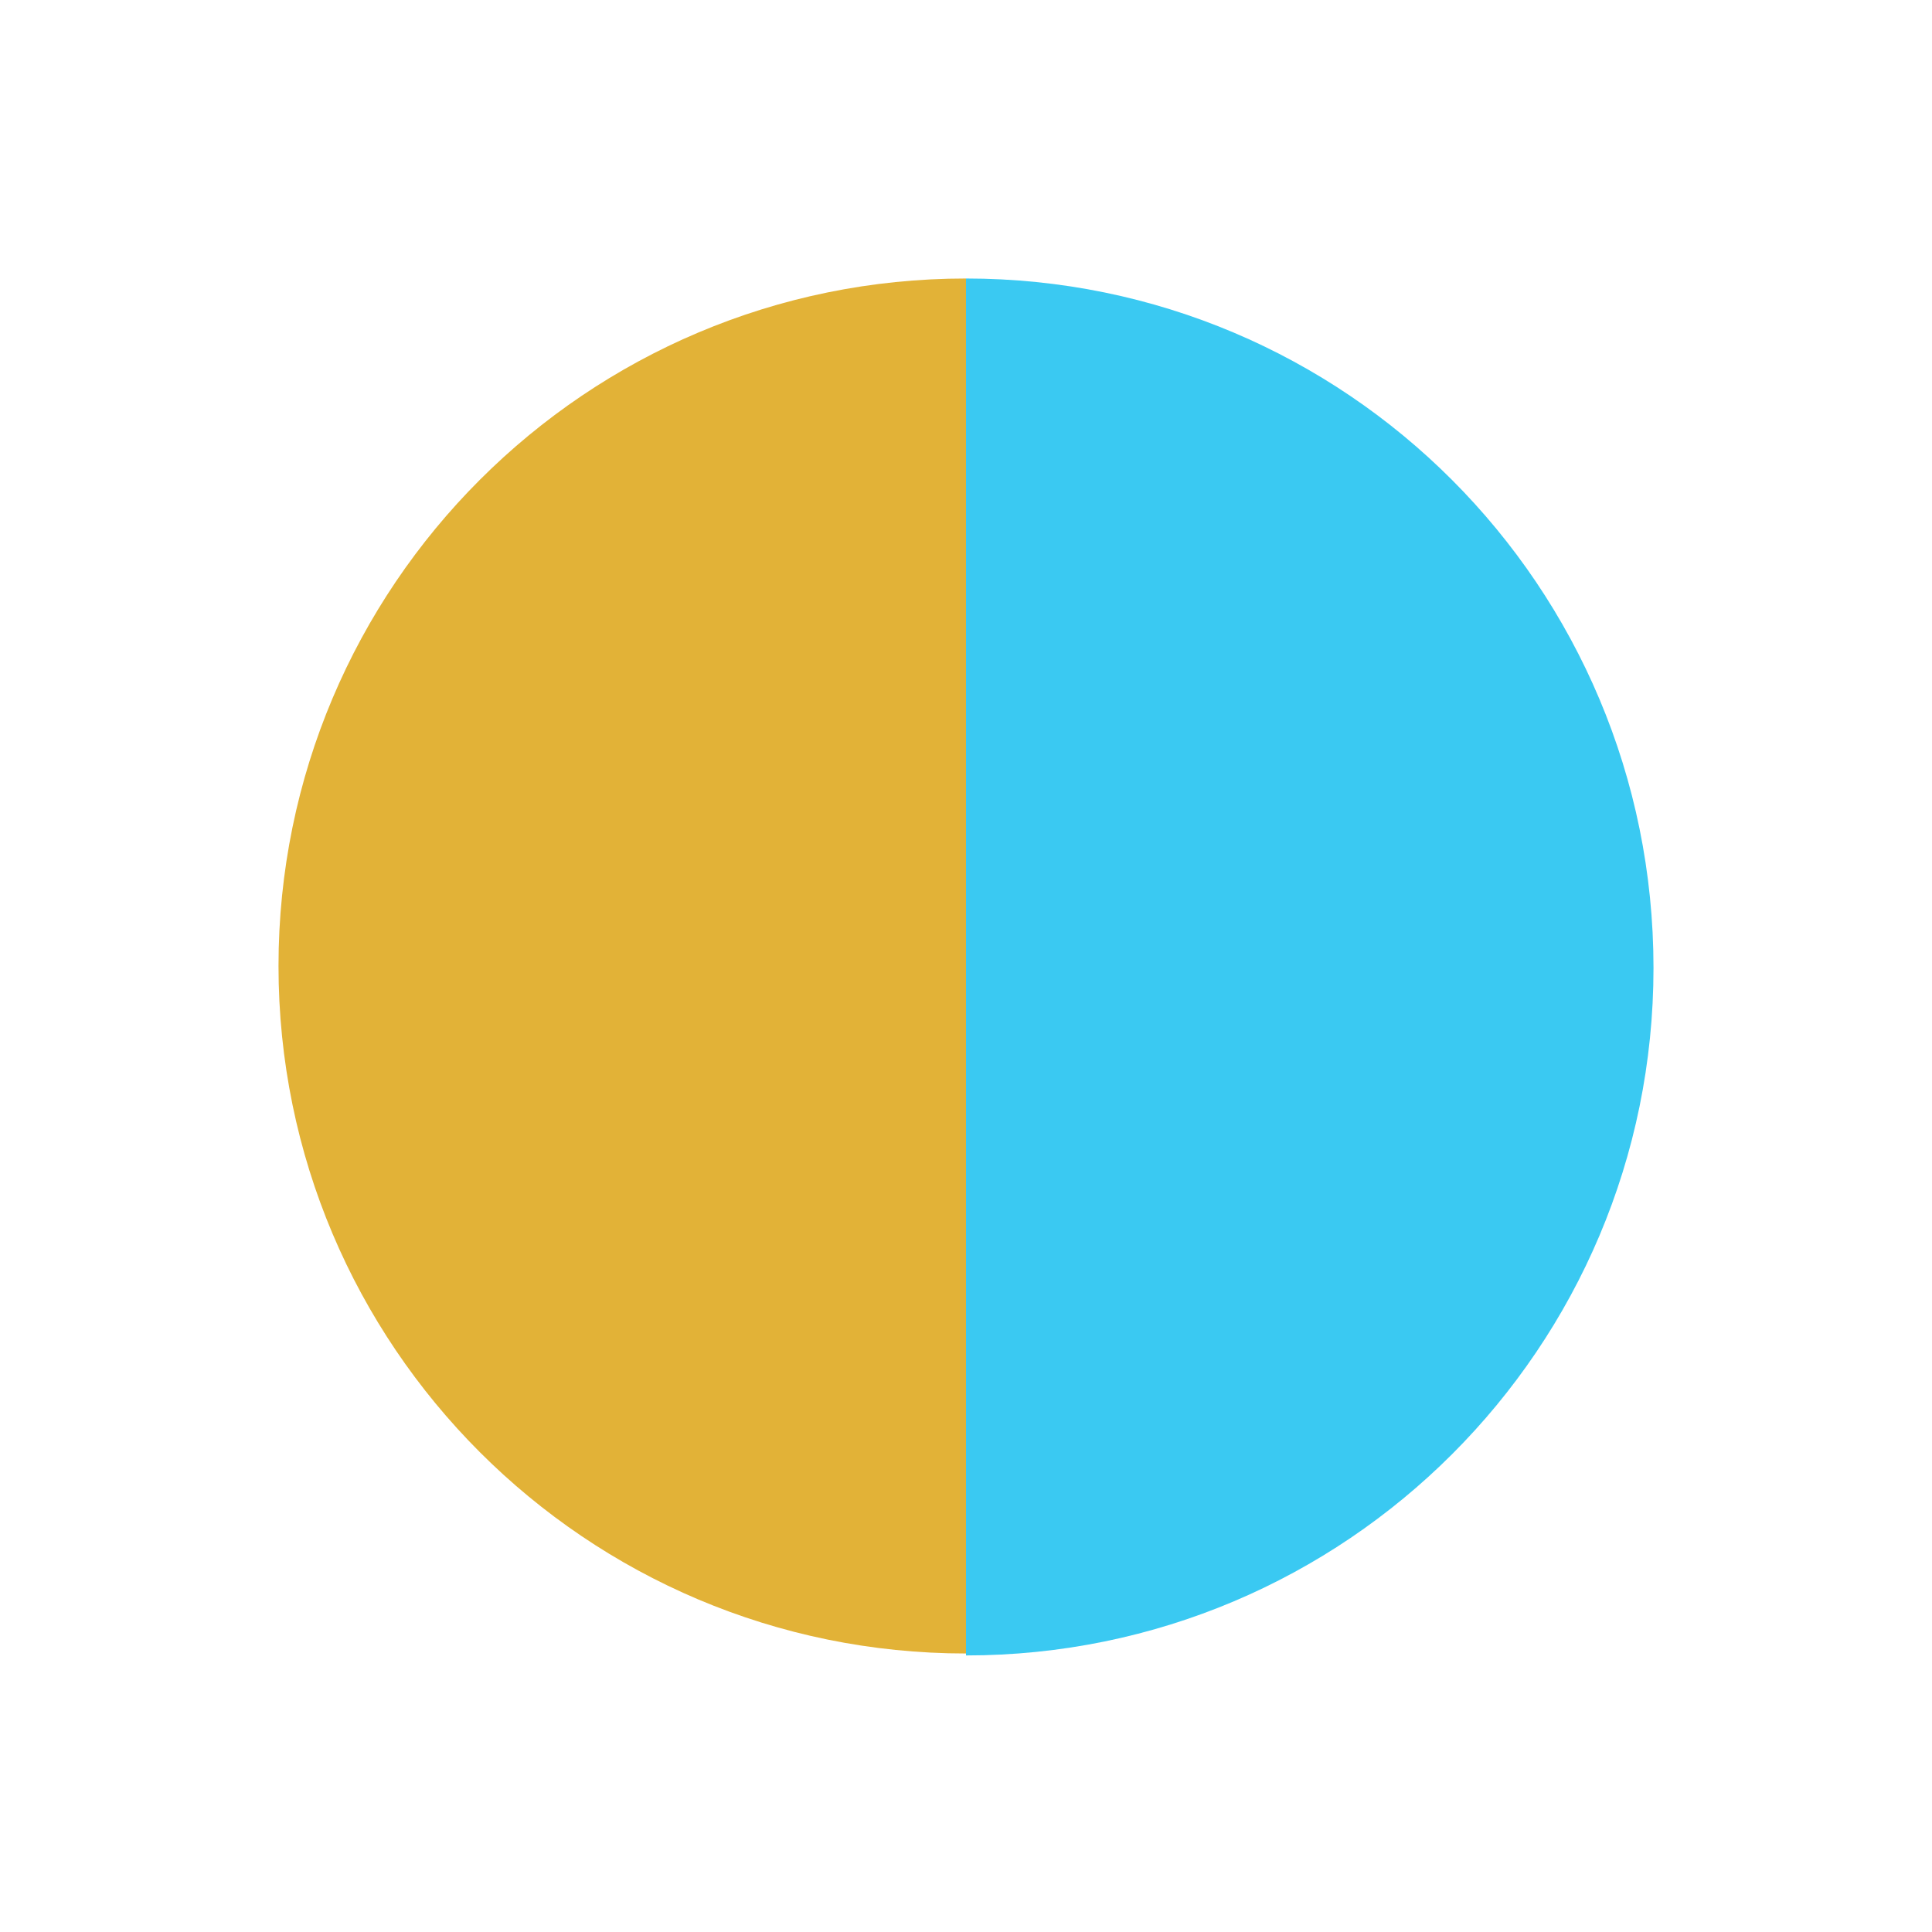 <?xml version="1.0" encoding="utf-8"?>
<!-- Generator: Adobe Illustrator 19.0.0, SVG Export Plug-In . SVG Version: 6.00 Build 0)  -->
<svg version="1.1" id="圖層_1" xmlns="http://www.w3.org/2000/svg" xmlns:xlink="http://www.w3.org/1999/xlink" x="0px" y="0px"
	 viewBox="0 0 99.2 99.2" style="enable-background:new 0 0 99.2 99.2;" xml:space="preserve">
<style type="text/css">
	.st0{fill:#3AC9F2;}
	.st1{fill:#E2B237;}
</style>
<path class="st0" d="M49.6,14.3v70.7c19.5,0,35.3-15.8,35.3-35.3C84.9,30.1,69.1,14.3,49.6,14.3z"/>
<path class="st1" d="M49.6,84.9V14.3c-19.5,0-35.3,15.8-35.3,35.3C14.3,69.1,30.1,84.9,49.6,84.9z"/>
</svg>
